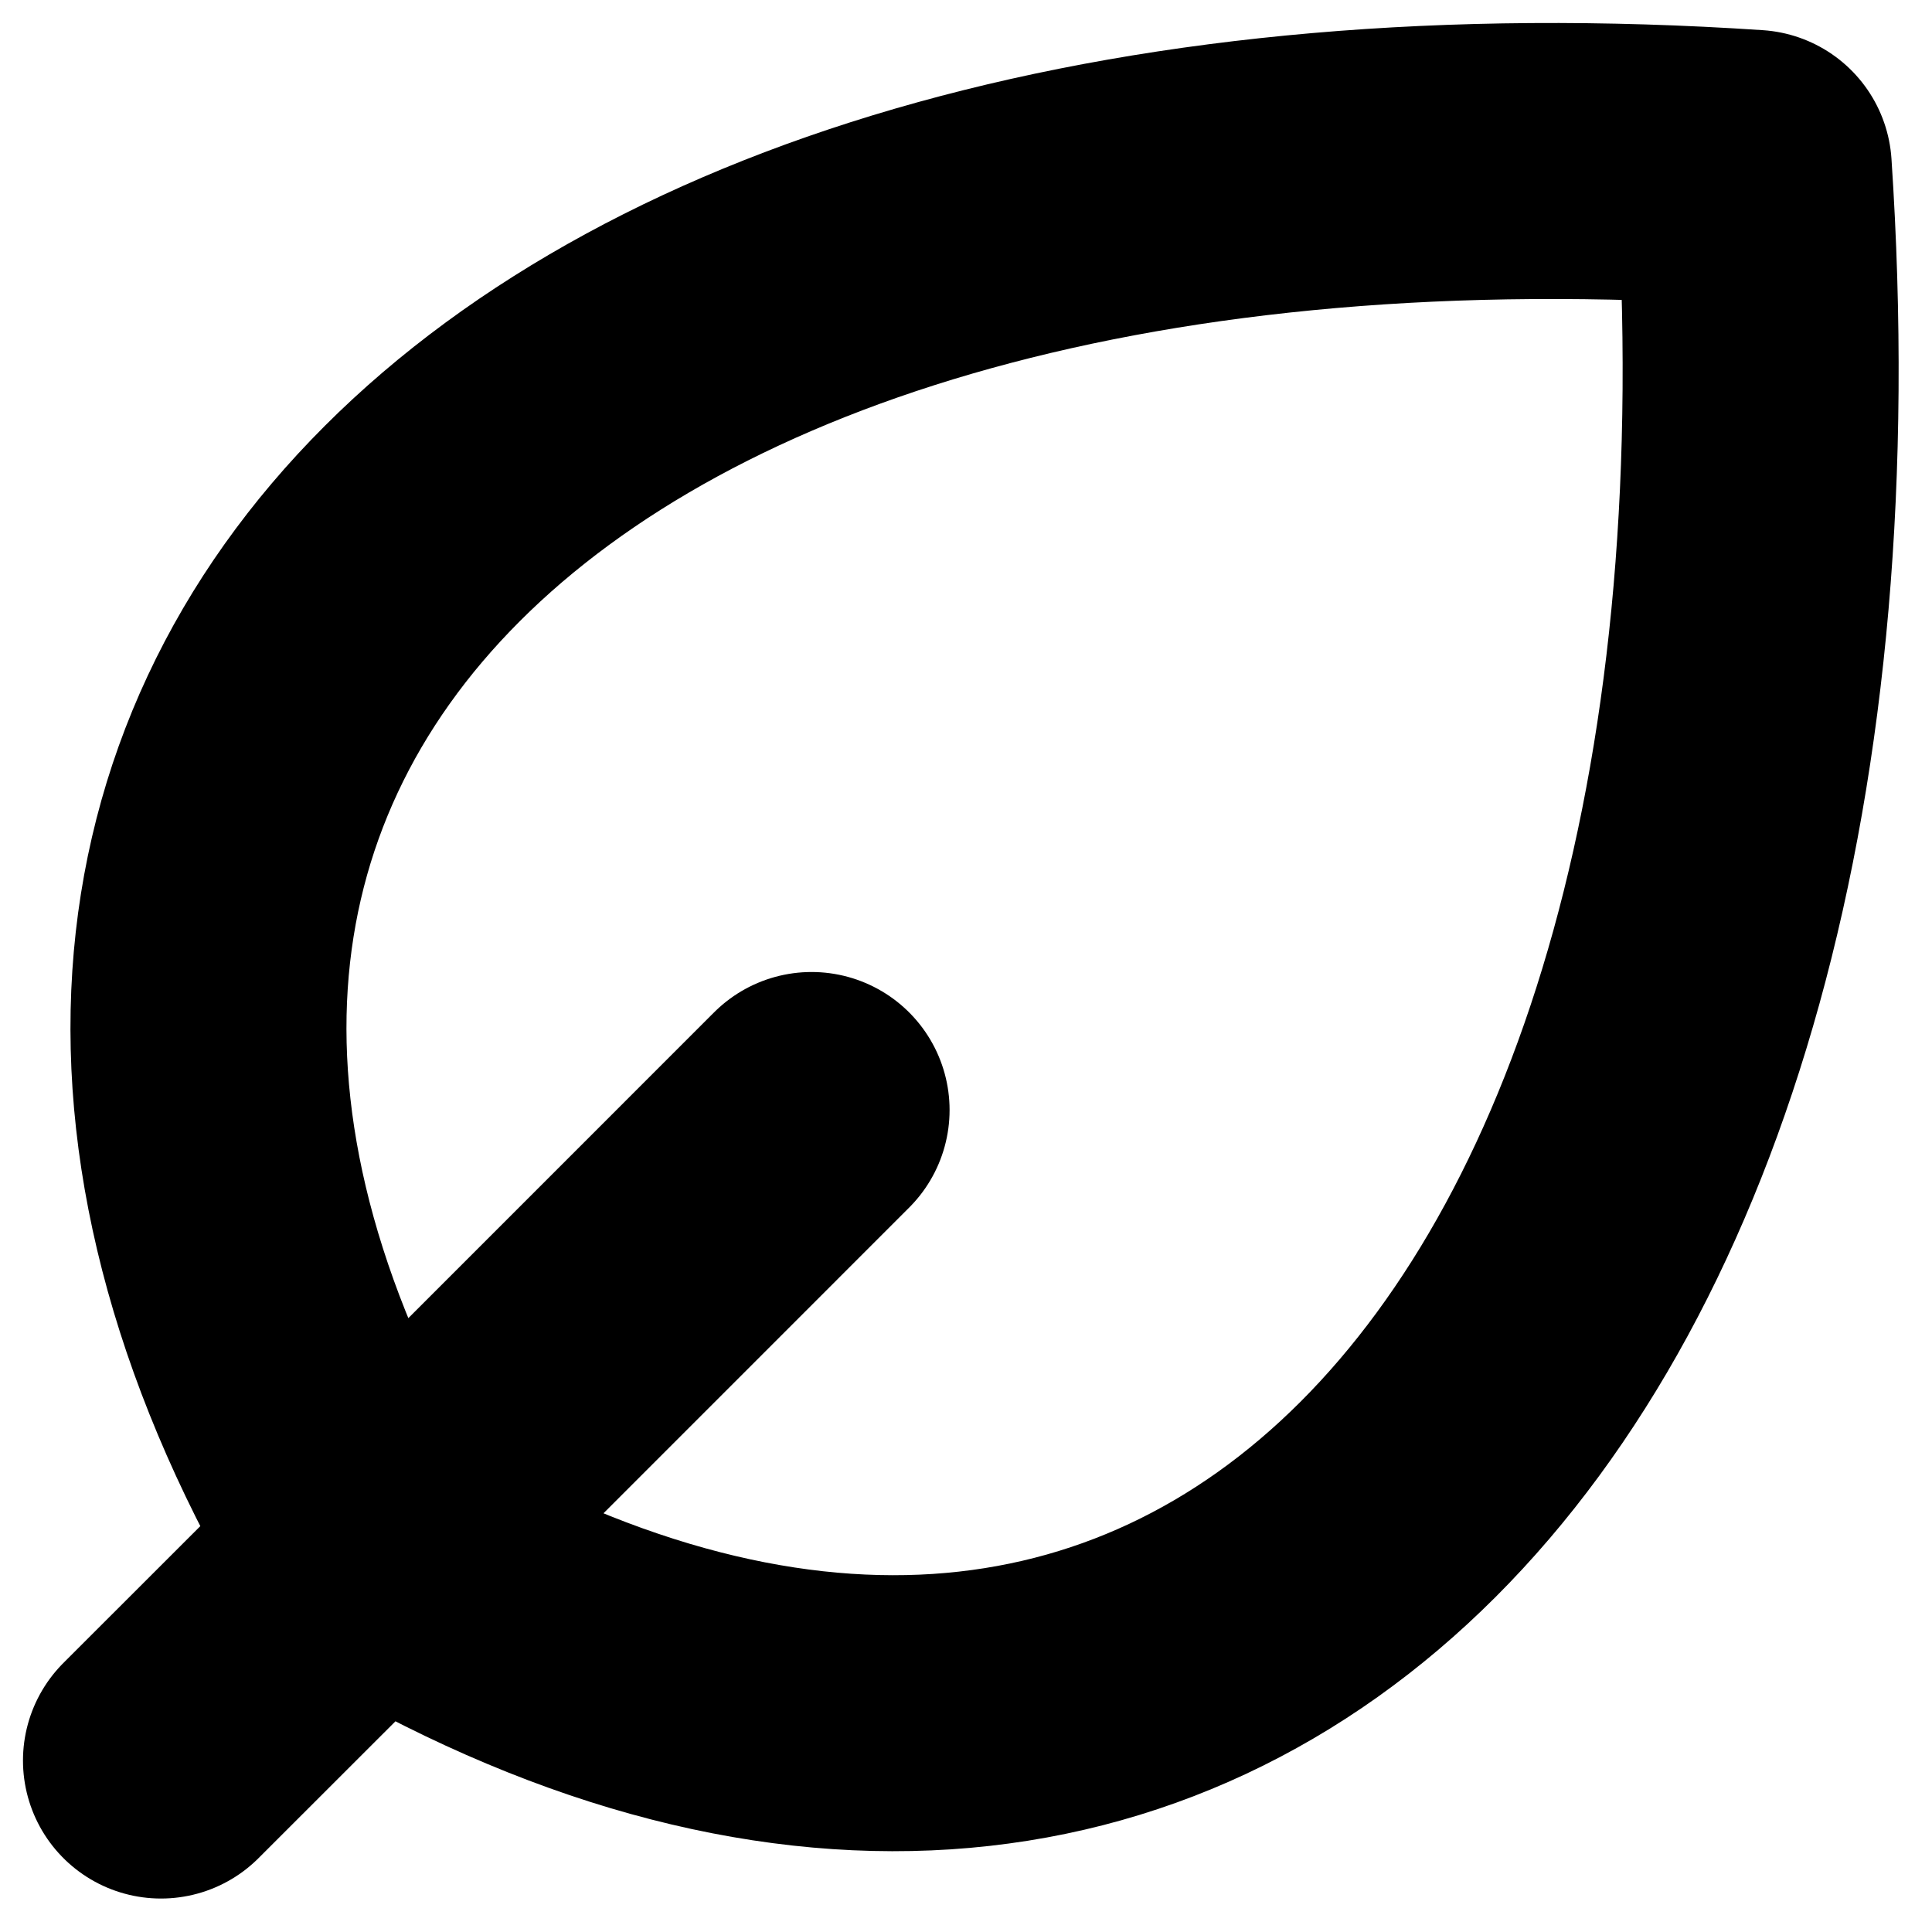 <svg width="28" height="28" viewBox="0 0 28 28" fill="none" xmlns="http://www.w3.org/2000/svg">
<path d="M5.382 22.468C17.167 29.539 26.595 20.11 25.417 2.433C7.739 1.254 -1.688 10.683 5.382 22.468ZM5.382 22.468C5.382 22.467 5.382 22.468 5.382 22.468ZM5.382 22.468L2.333 25.515M5.382 22.468L11.762 16.087" stroke="black" stroke-width="4" stroke-linecap="round" stroke-linejoin="round"/>
</svg>
